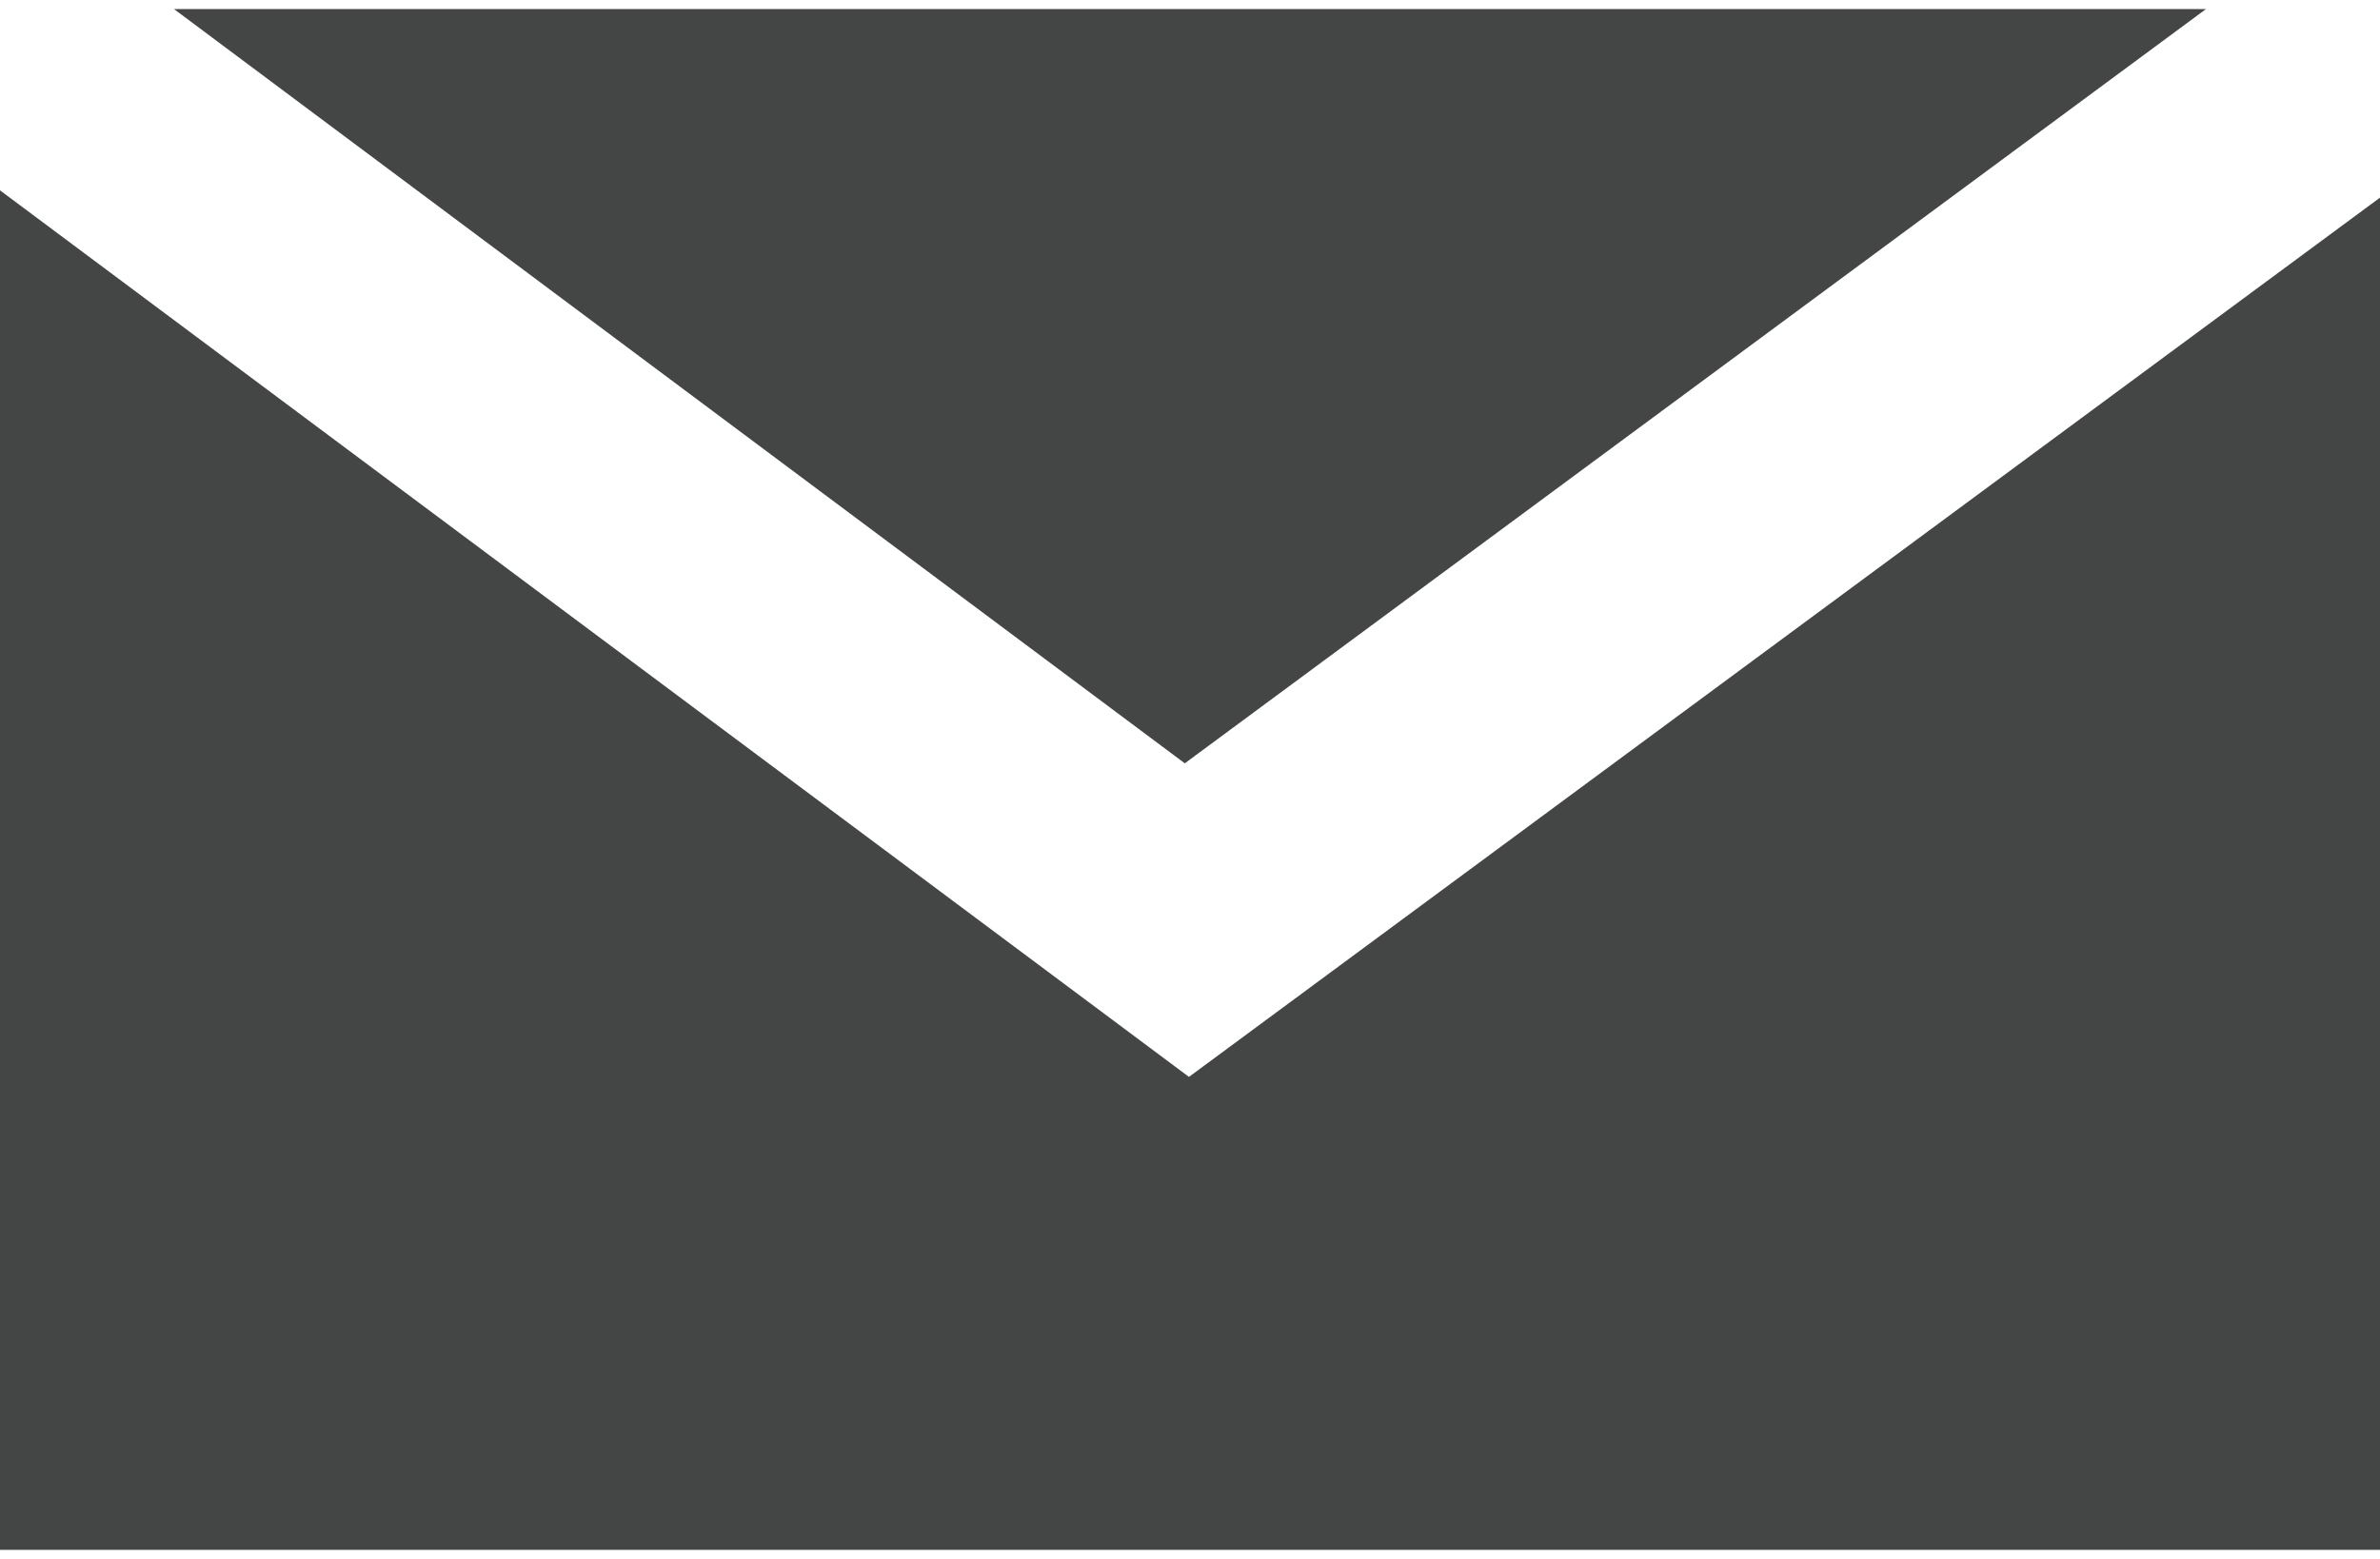 <svg xmlns="http://www.w3.org/2000/svg" width="29" height="19" viewBox="0 0 22.84 14.79">
  <defs>
    <style>
      .cls-1 {
        fill: #444545;
      }
    </style>
  </defs>
  <title>ico-Email</title>
  <g>
    <polygon class="cls-1" points="21.17 0 1.67 0 11.37 7.24 21.17 0"/>
    <polygon class="cls-1" points="11.41 10.25 0 1.74 0 14.79 22.84 14.79 22.84 1.81 11.41 10.25"/>
  </g>
</svg>
